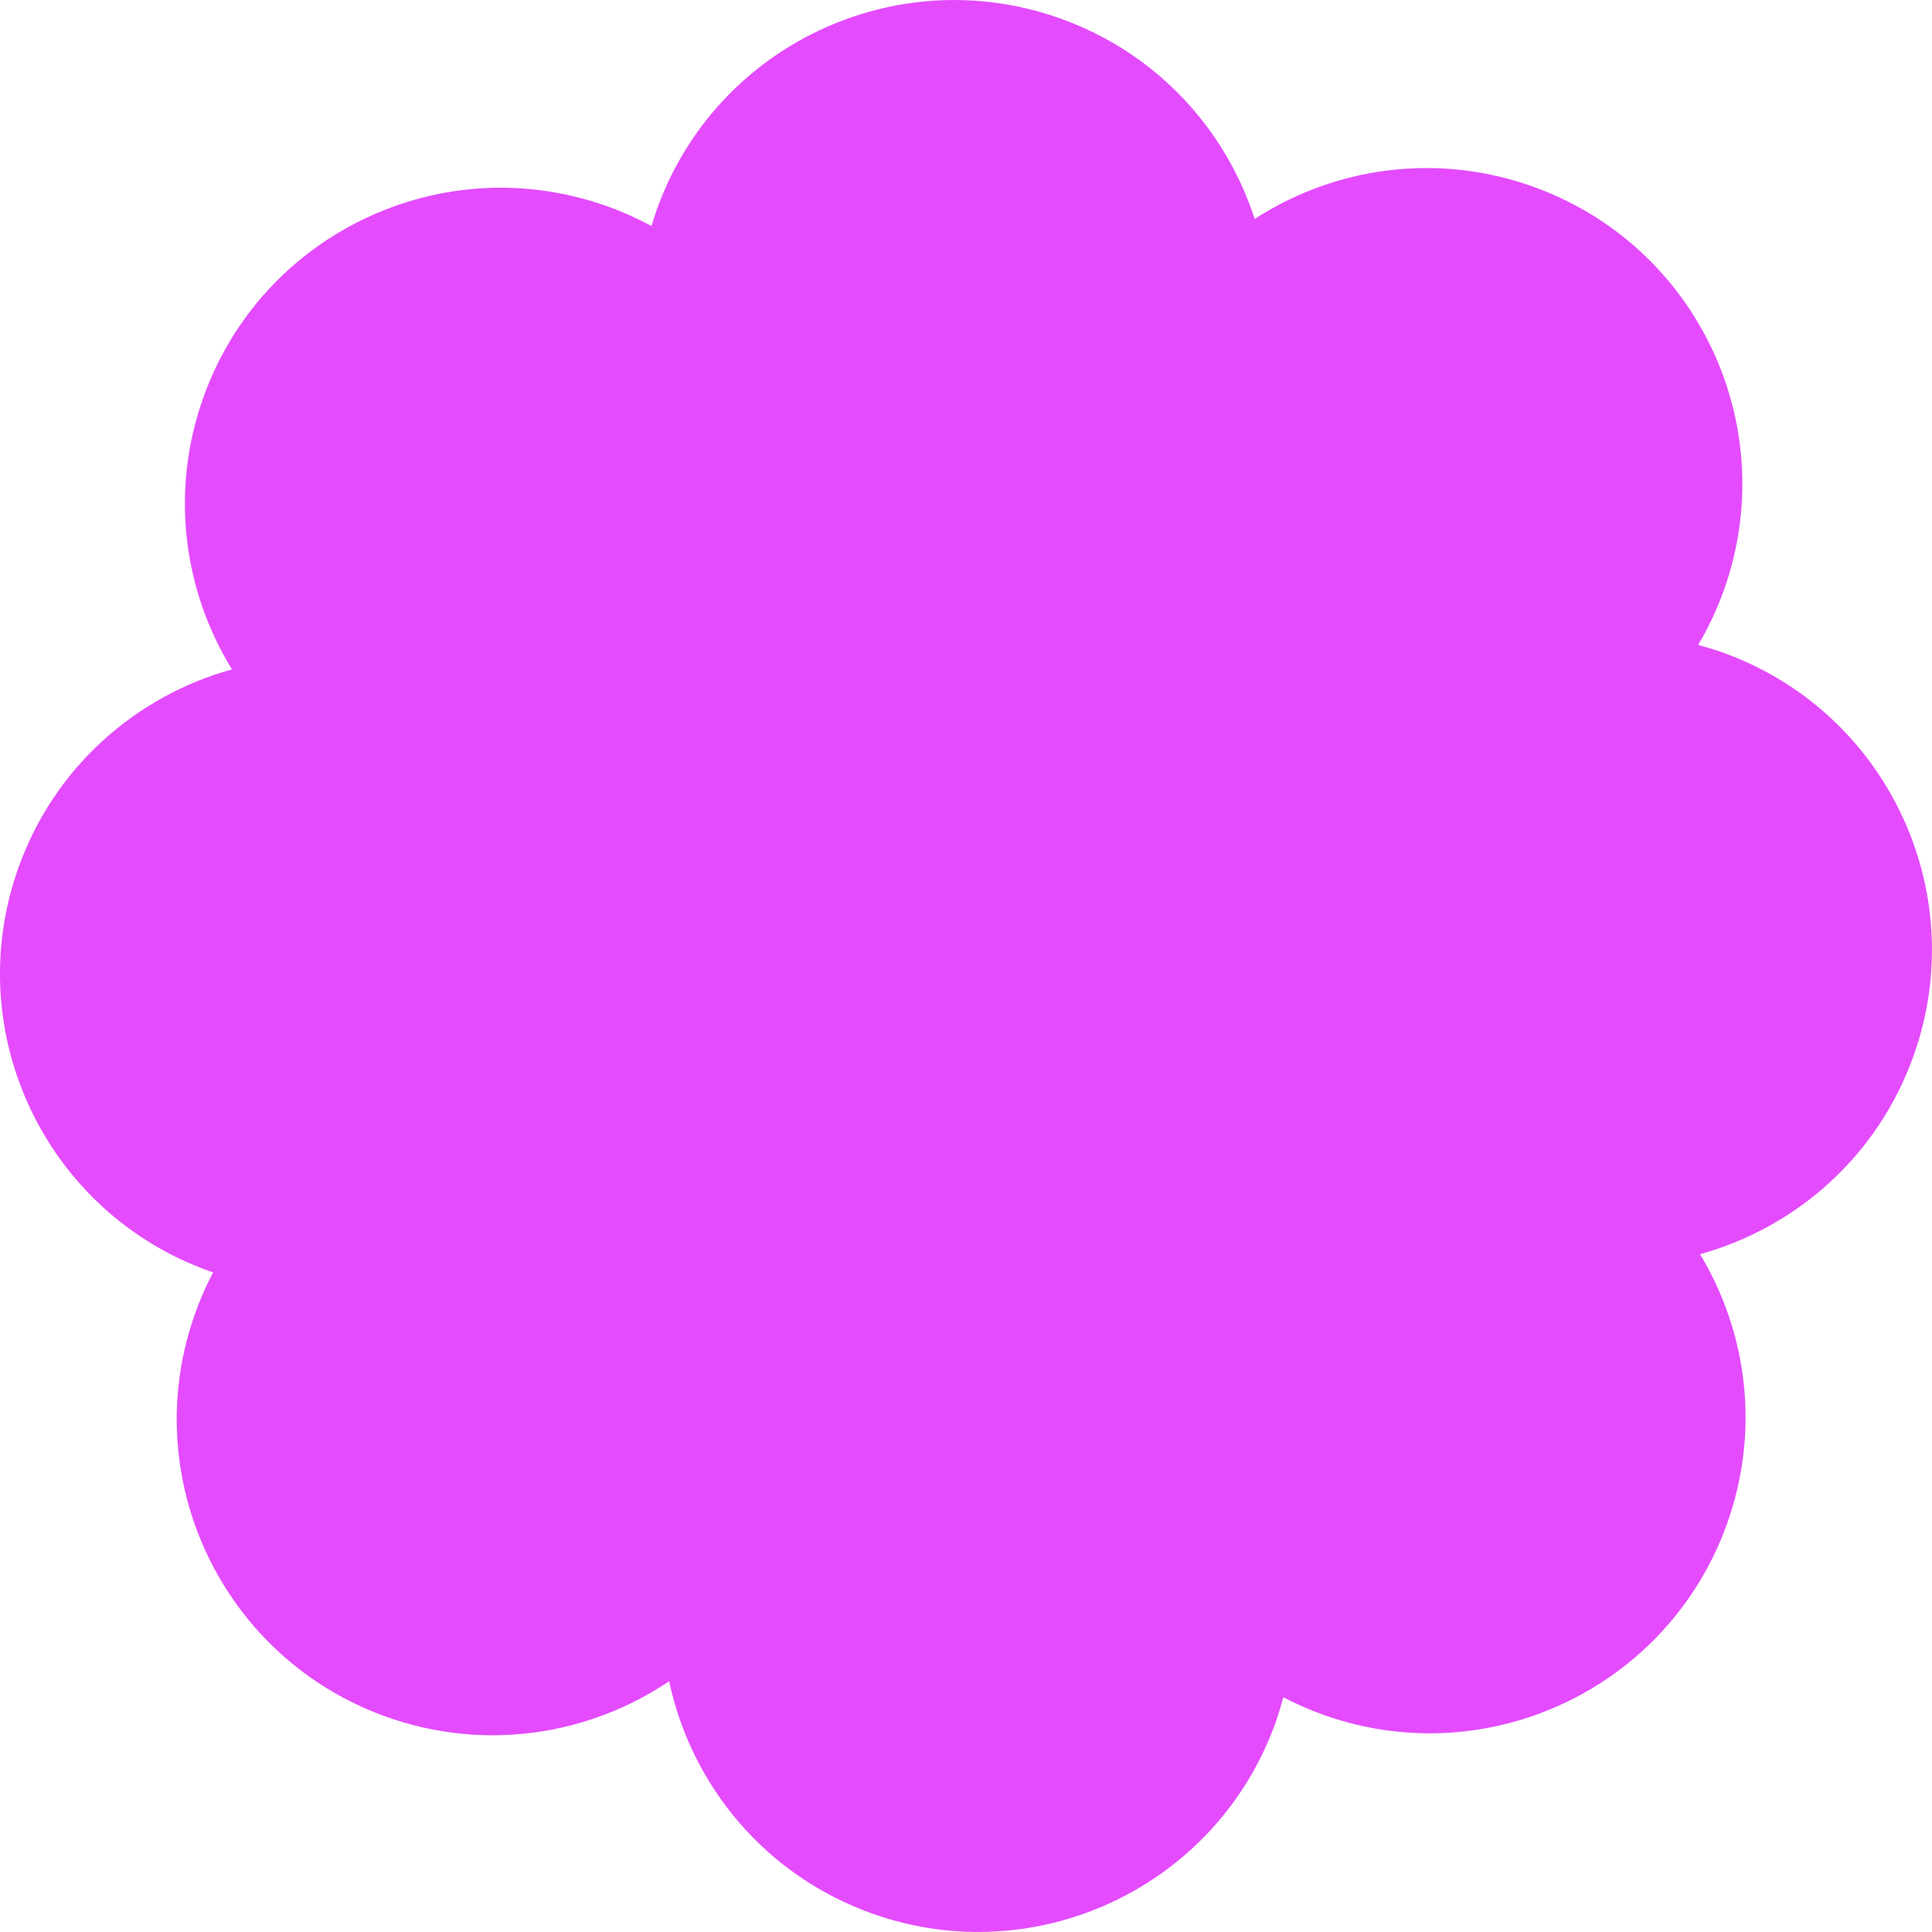 <?xml version="1.0" encoding="UTF-8" standalone="no"?><svg xmlns="http://www.w3.org/2000/svg" xmlns:xlink="http://www.w3.org/1999/xlink" data-name="Layer 1" fill="#000000" height="333.3" viewBox="0 0 333.3 333.3" width="333.3"><path d="m293.28,216.37c16.54-4.58,30.66-16.86,36.85-34.26,10.08-28.35-4.72-59.51-33.08-69.59-1.36-.48-2.73-.89-4.09-1.26,1.76-2.97,3.26-6.15,4.46-9.52,10.08-28.35-4.72-59.51-33.08-69.59-16.6-5.9-34.15-3.26-47.89,5.62-5.04-15.56-16.98-28.69-33.58-34.6-28.35-10.08-59.51,4.72-69.59,33.08-.32.91-.62,1.83-.89,2.75-2.45-1.33-5.03-2.48-7.74-3.45-28.35-10.08-59.51,4.72-69.59,33.08-5.76,16.18-3.39,33.28,4.96,46.85-16.54,4.58-30.67,16.86-36.86,34.26-10.08,28.35,4.73,59.51,33.08,69.59.18.06.35.11.53.17-1.19,2.26-2.24,4.63-3.12,7.11-10.08,28.35,4.73,59.51,33.08,69.59,16.93,6.02,34.86,3.16,48.71-6.16,3.8,17.92,16.53,33.5,35.06,40.09,28.35,10.08,59.51-4.72,69.59-33.08.5-1.41.92-2.83,1.3-4.25,2.23,1.16,4.55,2.19,6.99,3.06,28.35,10.08,59.51-4.72,69.59-33.08,5.7-16.01,3.45-32.92-4.69-46.42Z" fill="#e44bfd"/></svg>